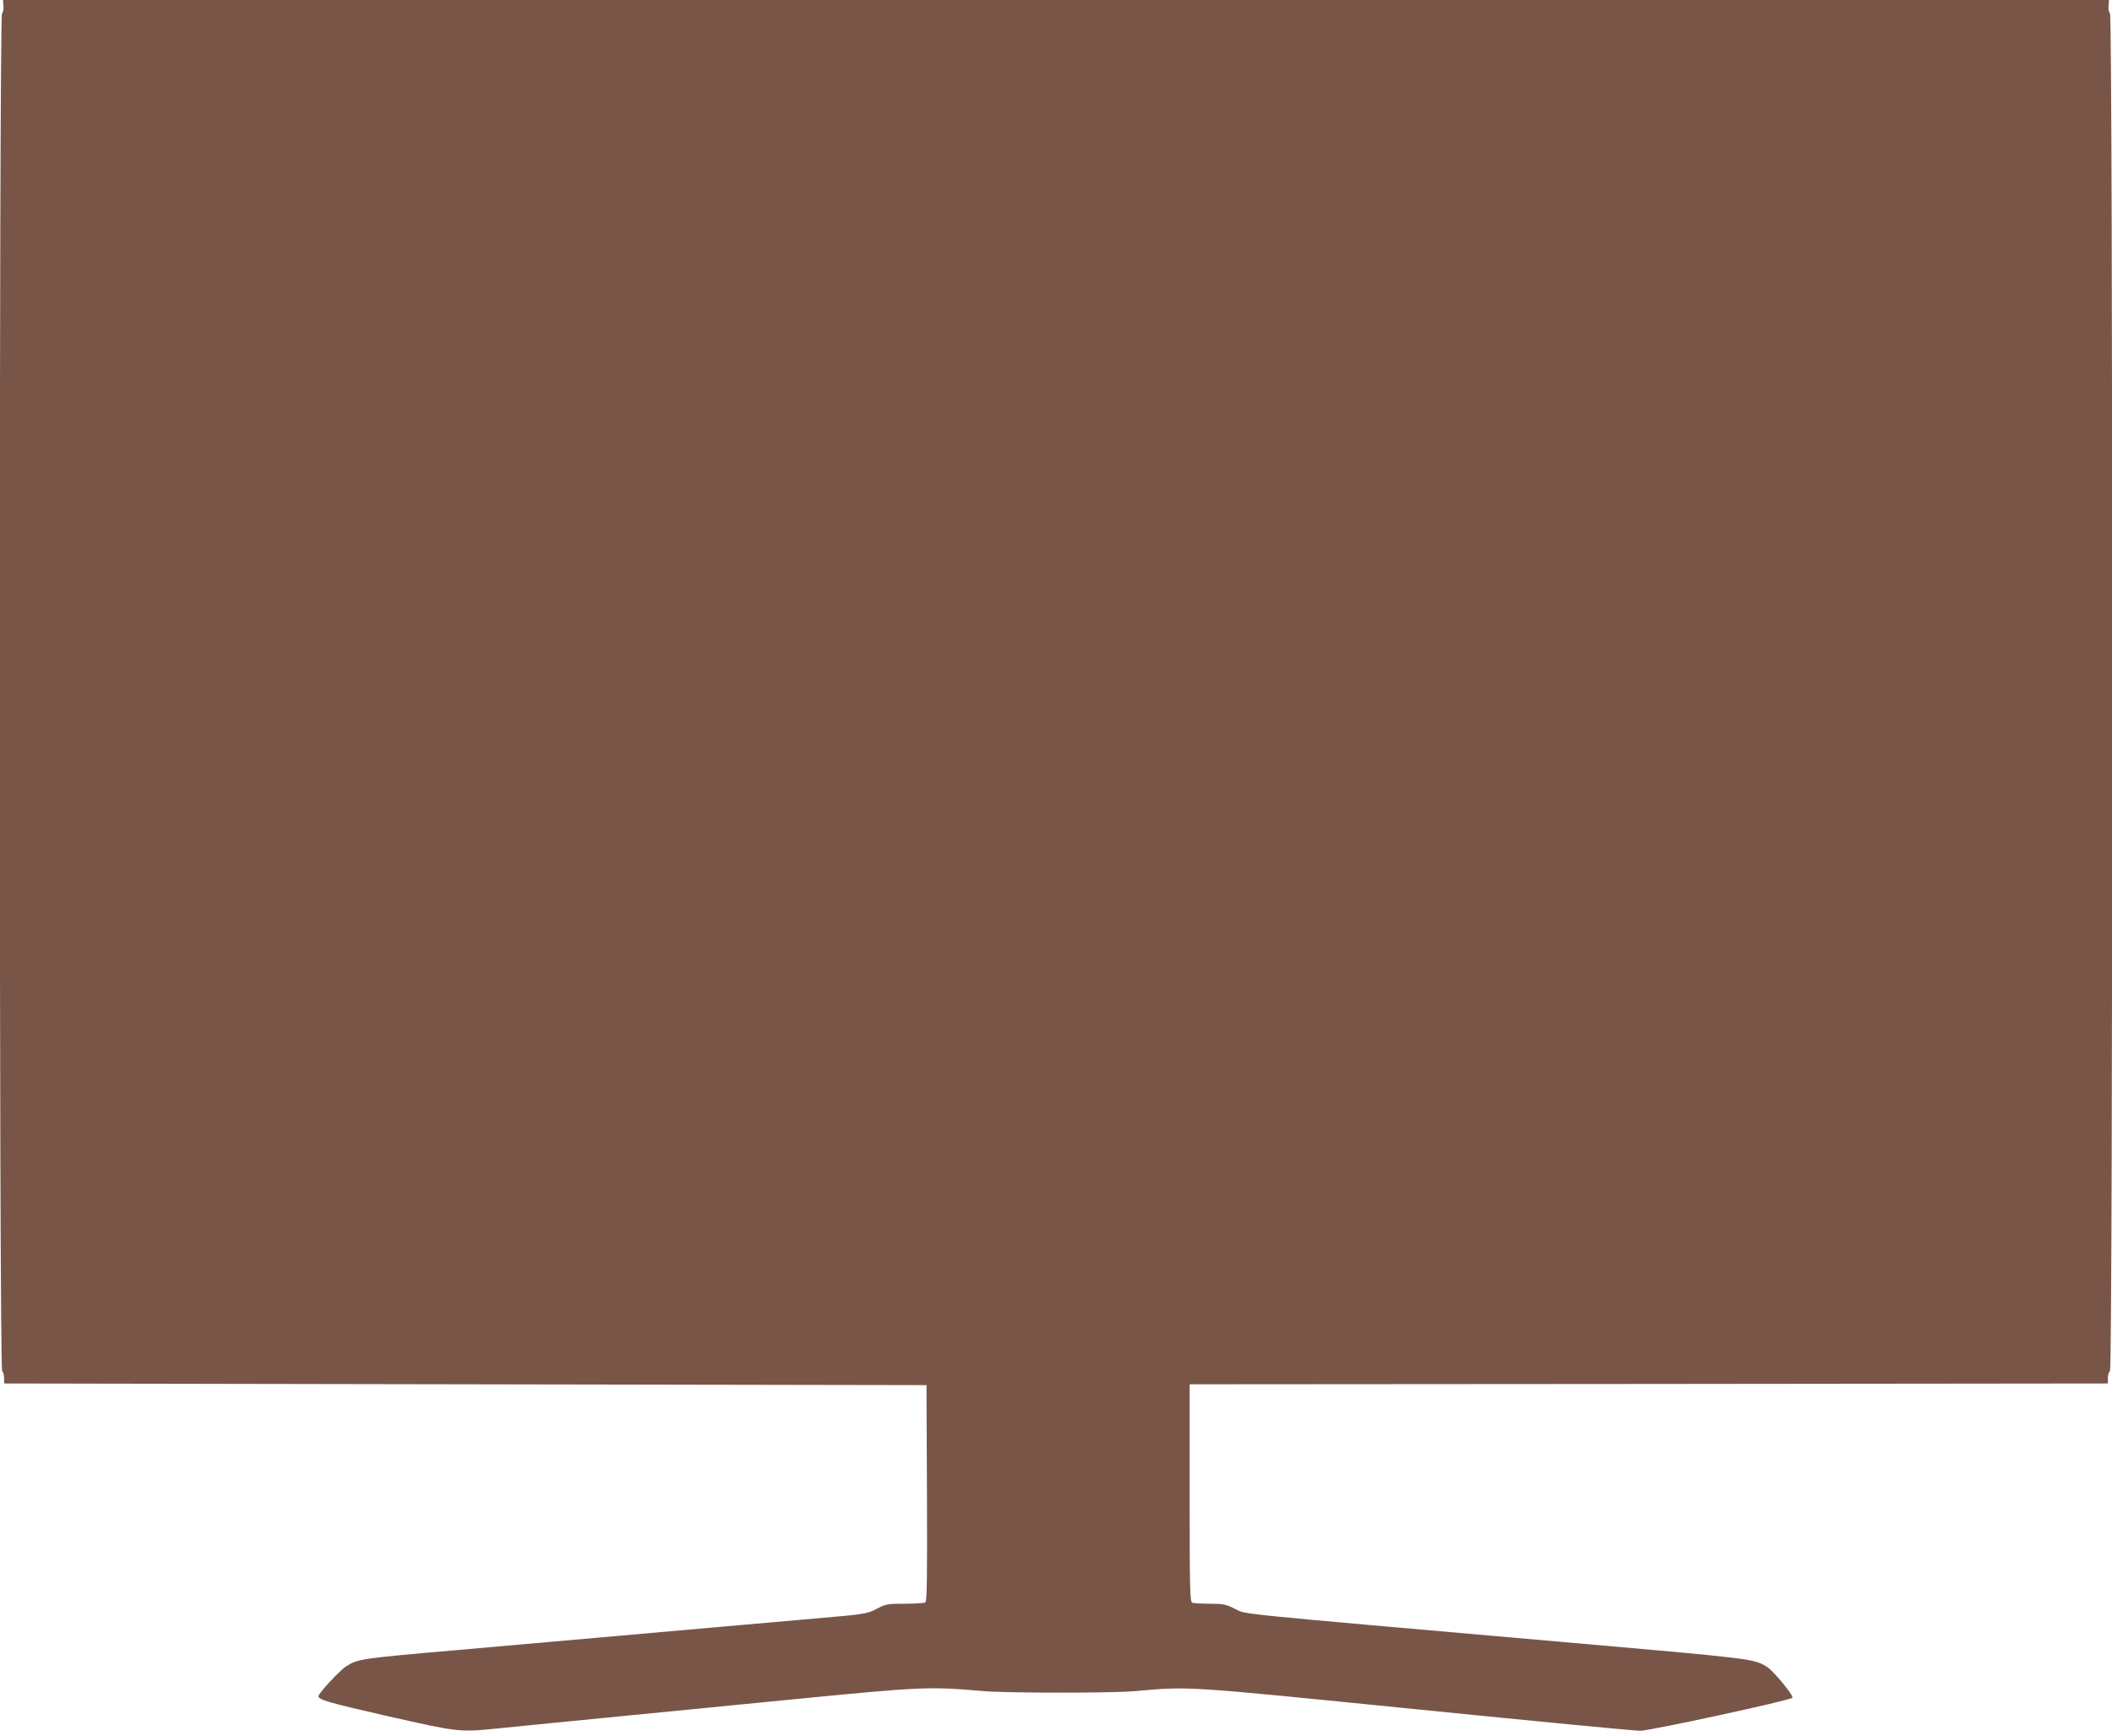 <?xml version="1.0" standalone="no"?>
<!DOCTYPE svg PUBLIC "-//W3C//DTD SVG 20010904//EN"
 "http://www.w3.org/TR/2001/REC-SVG-20010904/DTD/svg10.dtd">
<svg version="1.0" xmlns="http://www.w3.org/2000/svg"
 width="1280pt" height="1052pt" viewBox="0 0 1280 1052"
 preserveAspectRatio="xMidYMid meet">
<g transform="translate(0,1052) scale(0.1,-0.1)"
fill="#795548" stroke="none">
<path d="M21 10485 c2 -19 -2 -40 -9 -47 -18 -18 -18 -8208 1 -8227 6 -6 12
-26 12 -44 l0 -32 2795 -5 2795 -5 3 -654 c2 -517 0 -656 -10 -663 -7 -4 -63
-8 -124 -8 -104 0 -116 -2 -167 -29 -63 -33 -71 -34 -382 -61 -126 -11 -383
-34 -570 -50 -367 -33 -1033 -91 -1585 -140 -597 -52 -611 -54 -683 -100 -38
-24 -167 -163 -167 -180 0 -22 63 -40 414 -120 437 -99 438 -99 669 -76 78 8
237 24 352 35 395 39 720 71 1445 142 779 76 817 78 1145 50 142 -13 777 -13
920 -1 340 30 286 33 1703 -109 716 -72 1329 -131 1362 -131 59 0 905 183 923
200 11 10 -115 164 -155 188 -80 49 -78 49 -1258 152 -2029 178 -1893 164
-1965 199 -56 28 -72 31 -153 31 -50 0 -97 3 -106 6 -14 6 -16 73 -16 665 l0
659 2783 2 2782 3 0 32 c0 18 6 38 13 44 18 19 18 8209 0 8227 -7 7 -11 28 -9
47 l3 35 -6382 0 -6382 0 3 -35z"/>
</g>
</svg>
